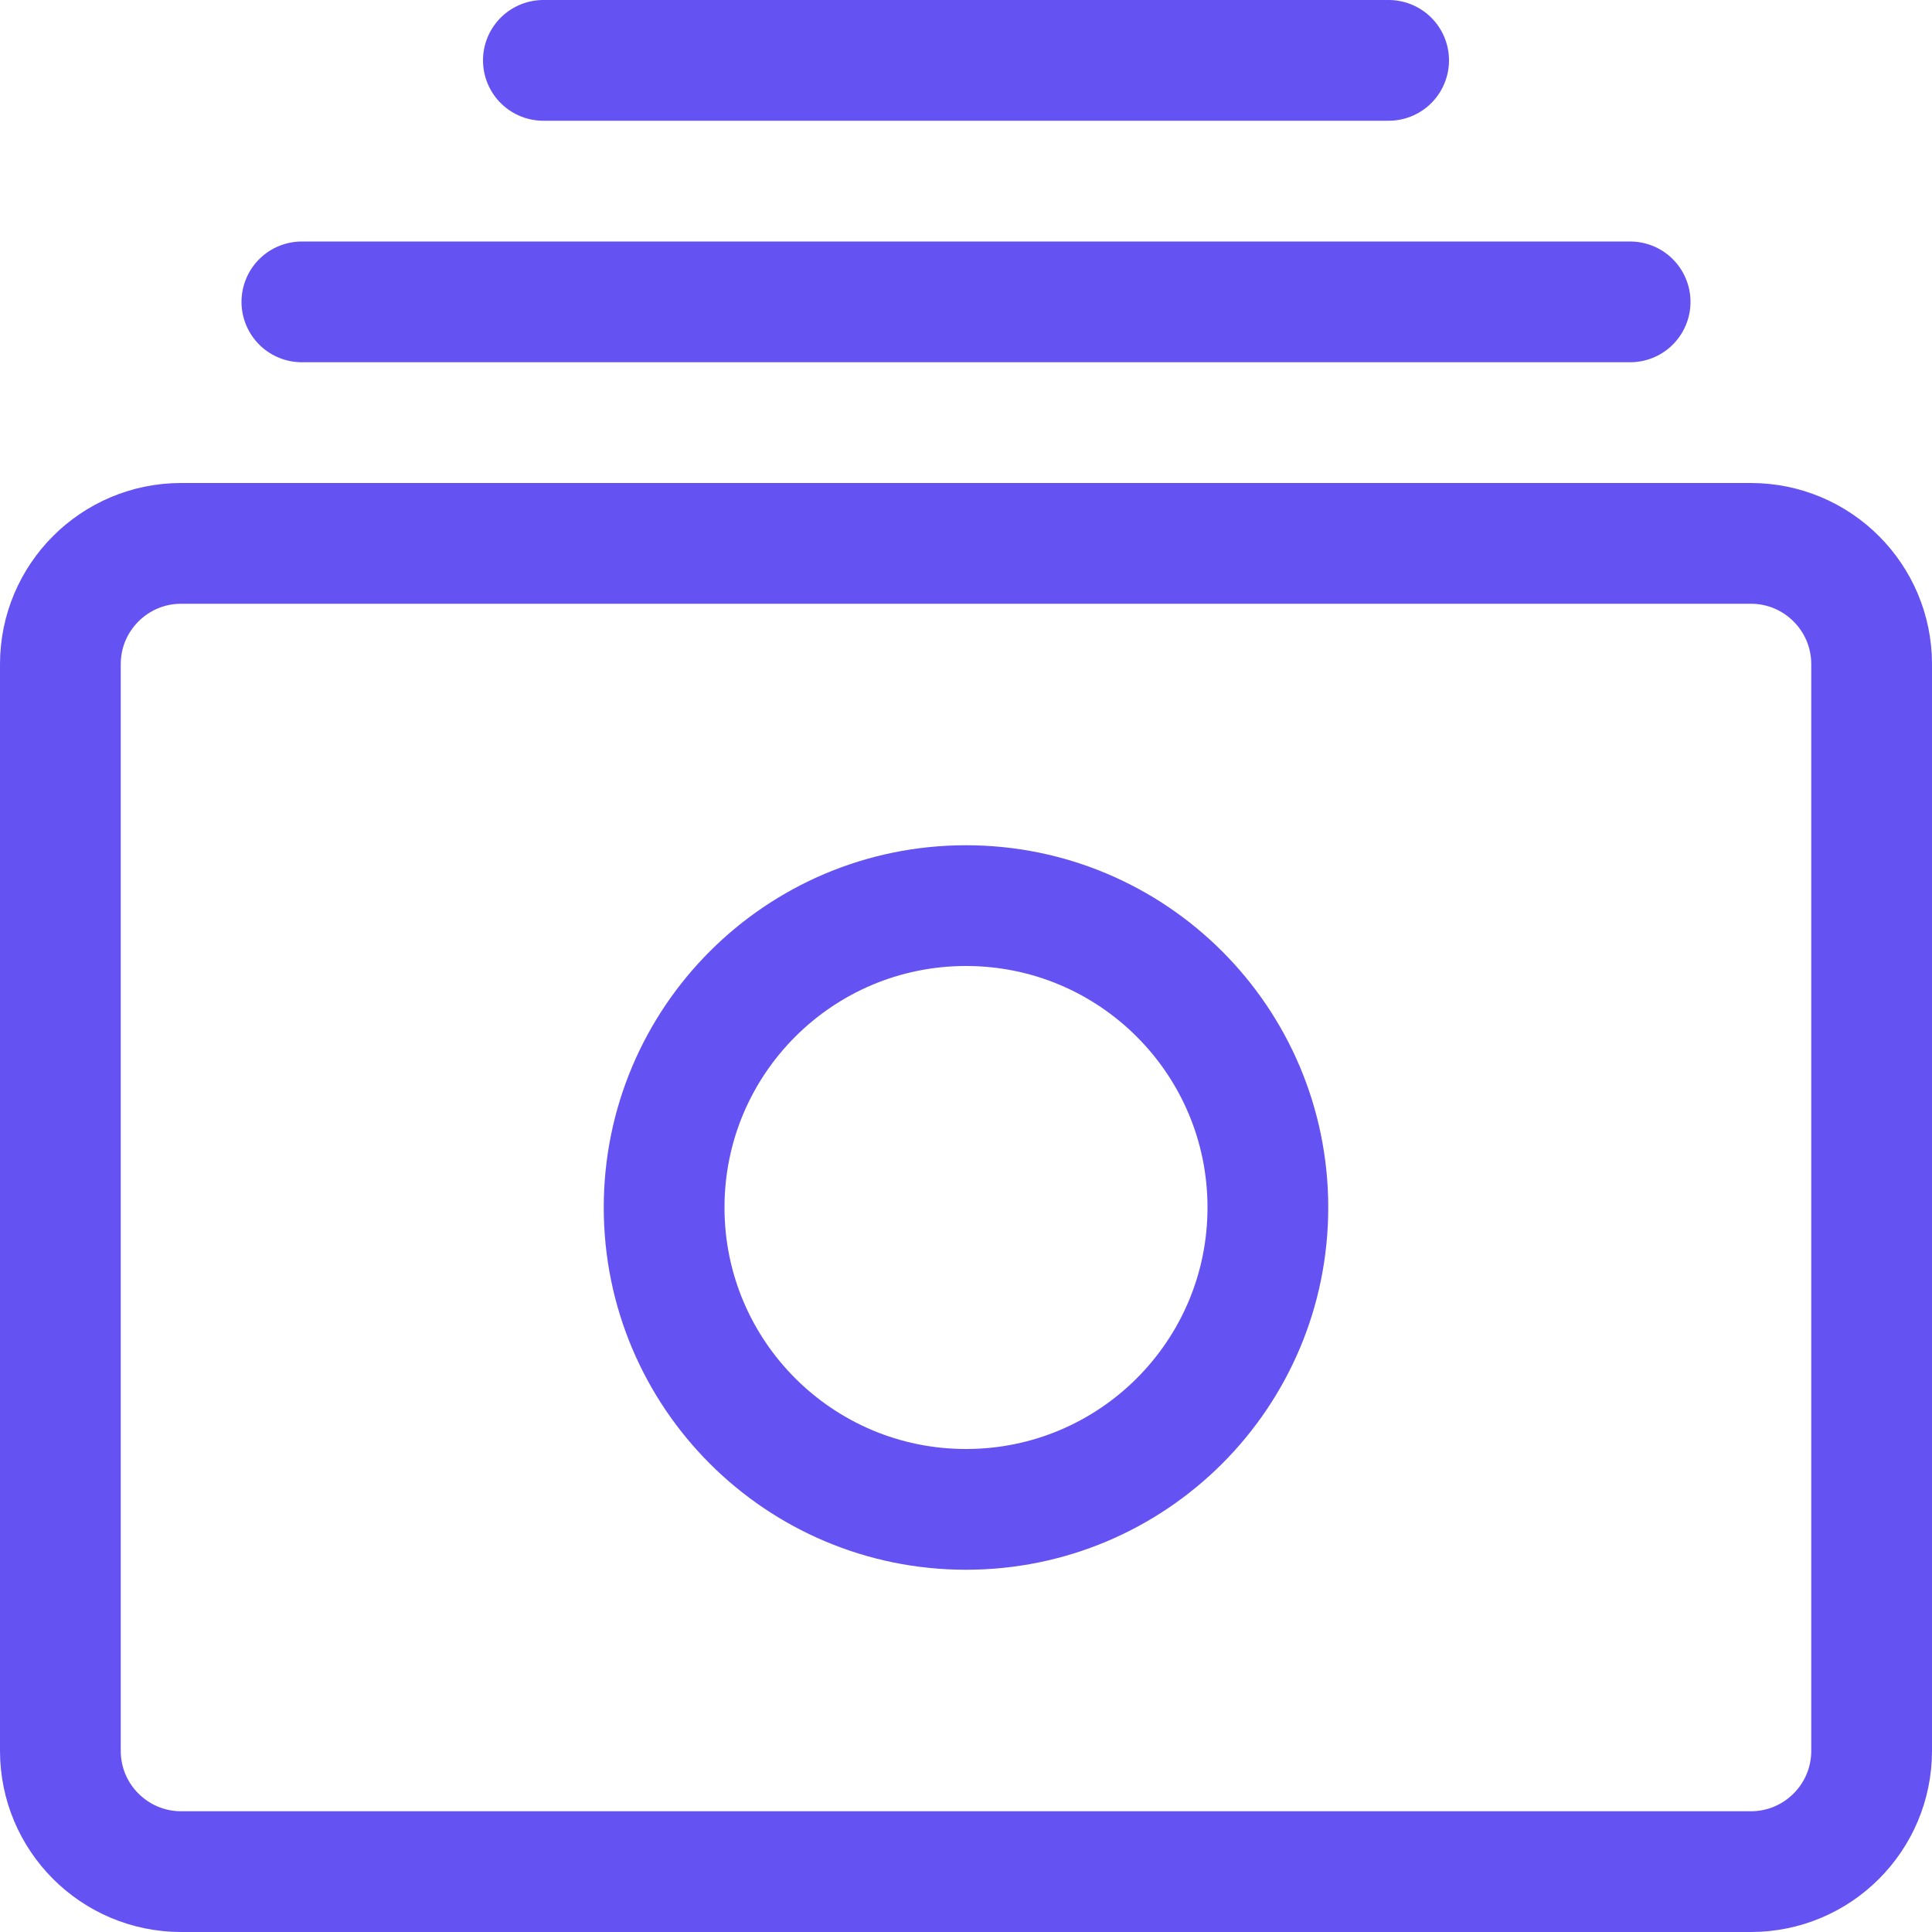 <svg width="16" height="16" viewBox="0 0 16 16" fill="none" xmlns="http://www.w3.org/2000/svg">
<g clip-path="url(#clip0_541_2561)">
<path d="M14.5 4.5H1.5C0.948 4.5 0.5 4.948 0.5 5.5V14.5C0.5 15.052 0.948 15.5 1.5 15.5H14.5C15.052 15.5 15.5 15.052 15.5 14.5V5.5C15.5 4.948 15.052 4.5 14.5 4.5Z" stroke="#6552F3" stroke-linecap="round" stroke-linejoin="round"/>
<path d="M8 12.5C9.381 12.5 10.5 11.381 10.5 10C10.5 8.619 9.381 7.5 8 7.5C6.619 7.5 5.5 8.619 5.5 10C5.5 11.381 6.619 12.5 8 12.5Z" stroke="#6552F3" stroke-linecap="round" stroke-linejoin="round"/>
<path d="M2.5 2.5H13.5" stroke="#6552F3" stroke-linecap="round" stroke-linejoin="round"/>
<path d="M4.5 0.5H11.5" stroke="#6552F3" stroke-linecap="round" stroke-linejoin="round"/>
</g>
<defs>
<clipPath id="clip0_541_2561">
<rect width="16" height="16" fill="white"/>
</clipPath>
</defs>
</svg>
